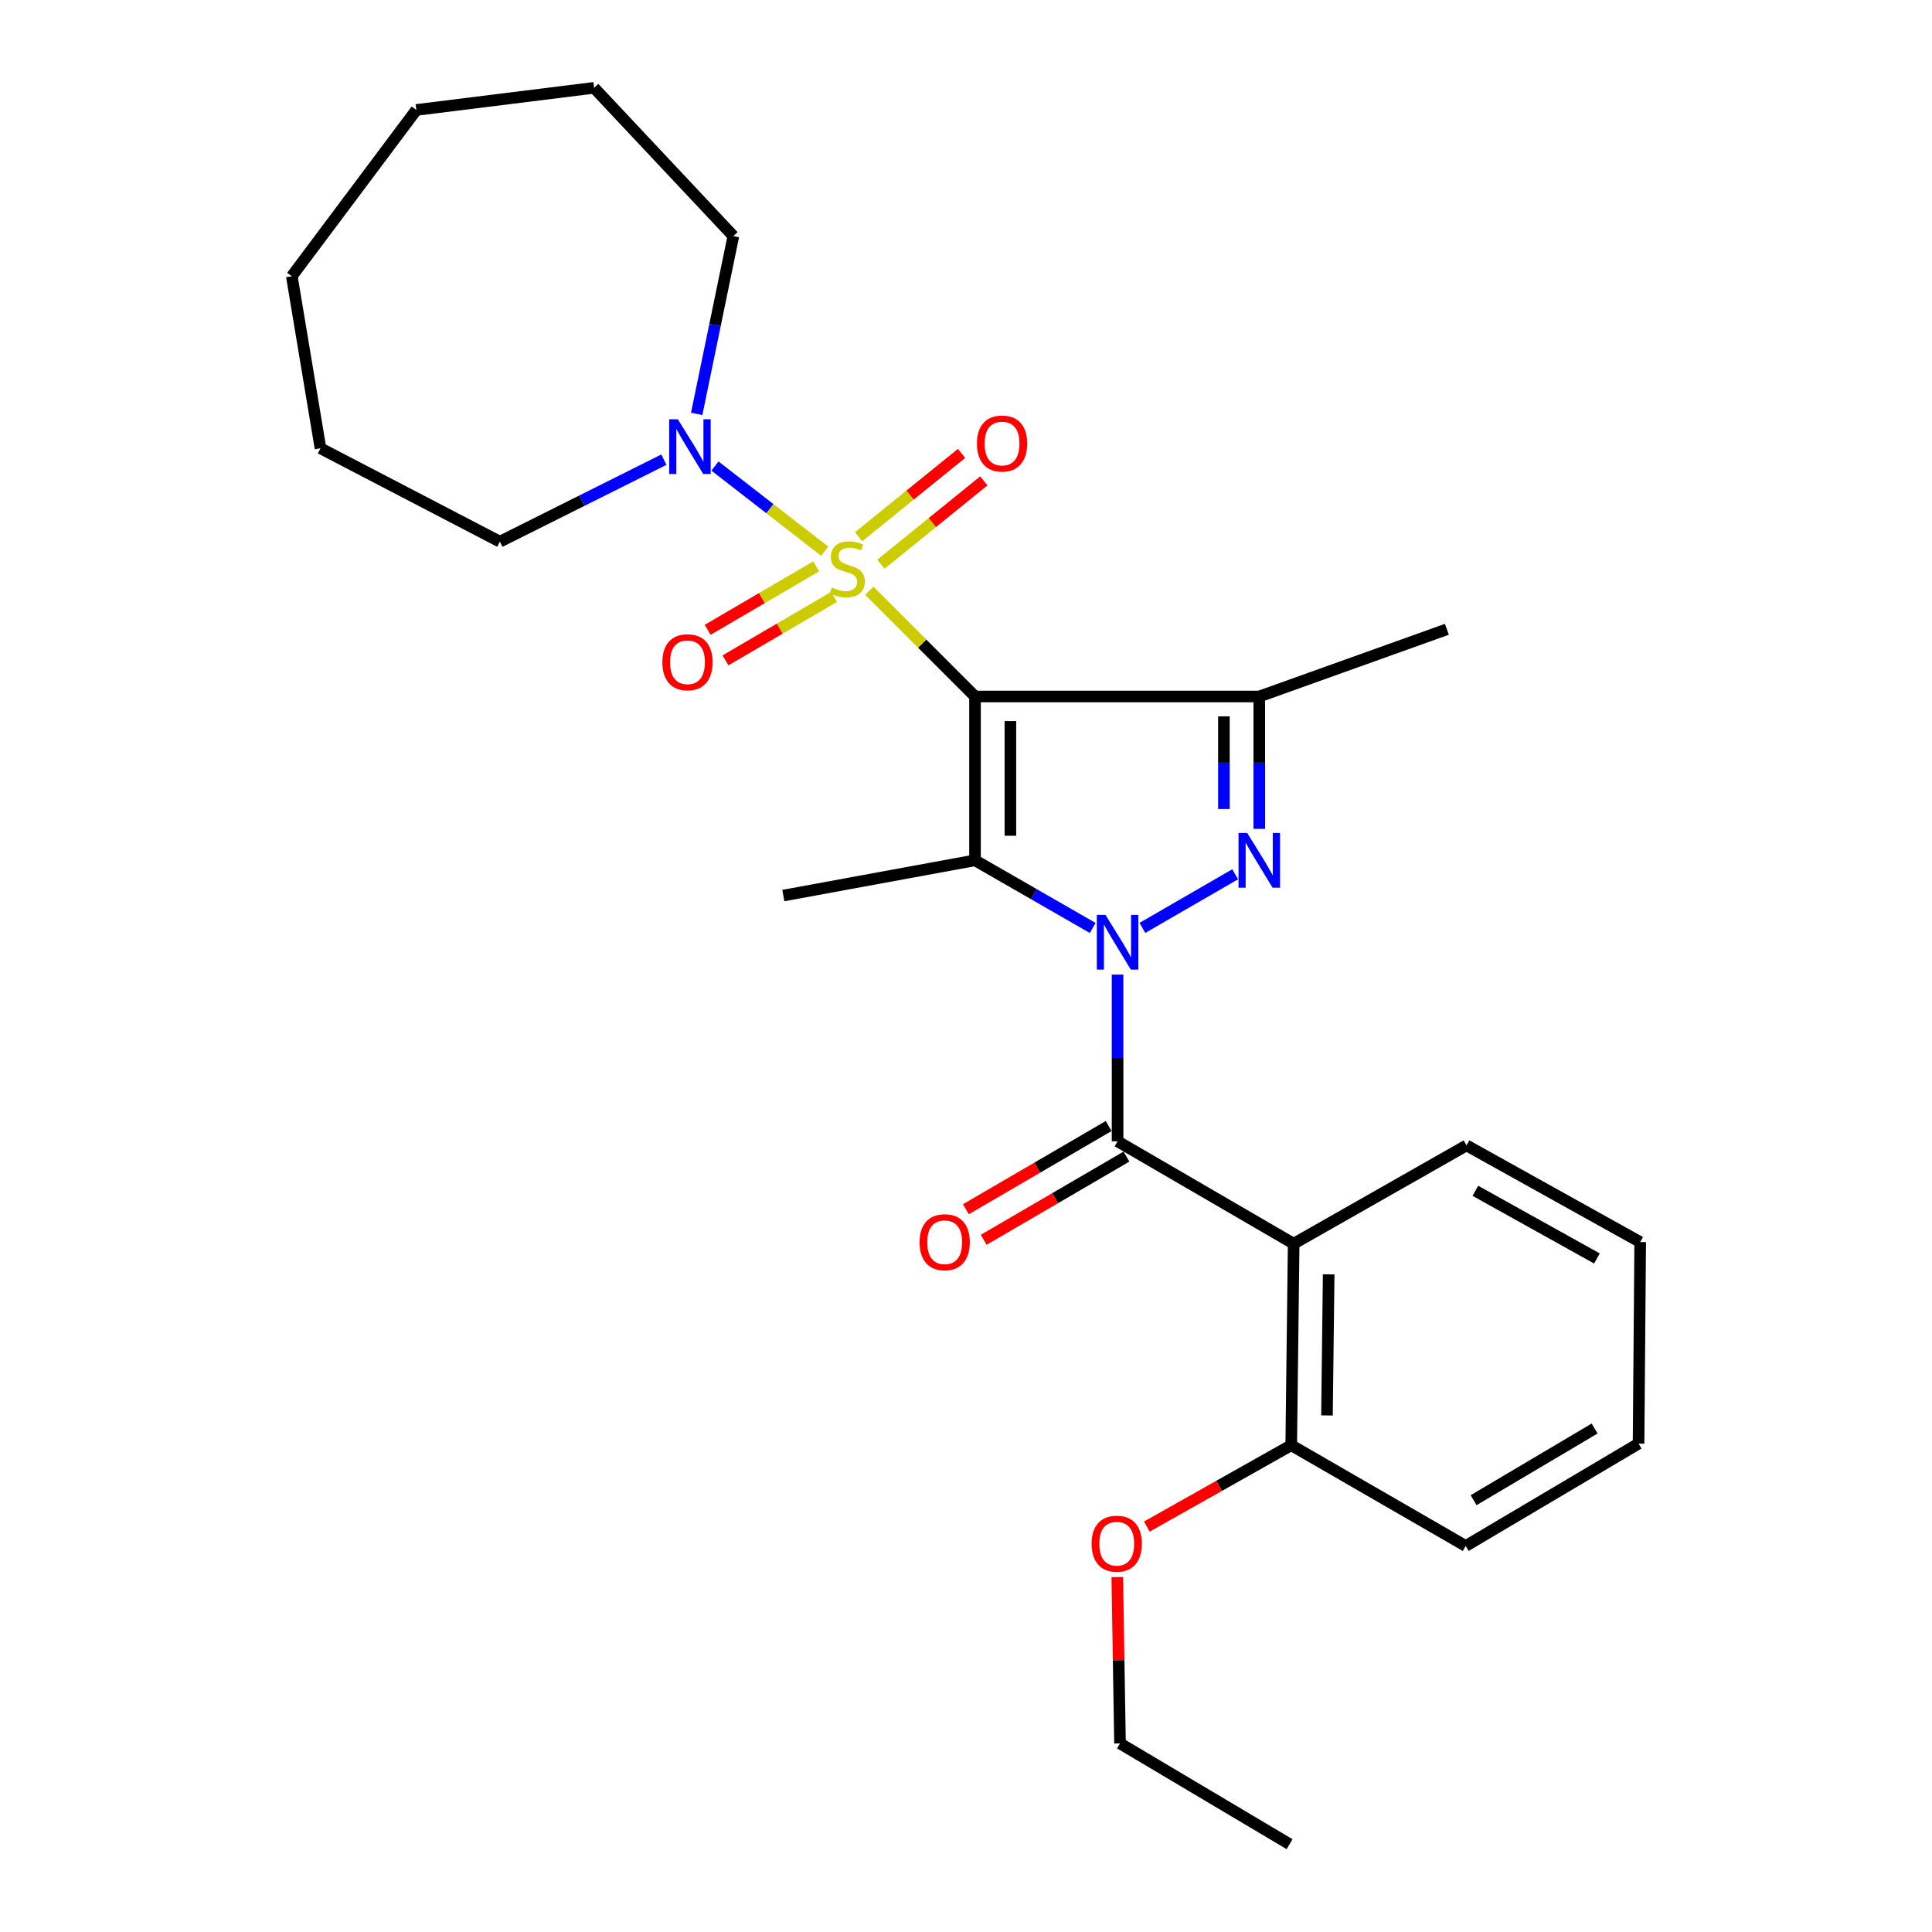 <?xml version='1.0' encoding='iso-8859-1'?>
<svg version='1.1' baseProfile='full'
              xmlns='http://www.w3.org/2000/svg'
                      xmlns:rdkit='http://www.rdkit.org/xml'
                      xmlns:xlink='http://www.w3.org/1999/xlink'
                  xml:space='preserve'
width='1000px' height='1000px' viewBox='0 0 1000 1000'>
<!-- END OF HEADER -->
<rect style='opacity:1.0;fill:#FFFFFF;stroke:none' width='1000' height='1000' x='0' y='0'> </rect>
<path class='bond-0' d='M 504.669,360.502 L 477.307,333.14' style='fill:none;fill-rule:evenodd;stroke:#000000;stroke-width:6px;stroke-linecap:butt;stroke-linejoin:miter;stroke-opacity:1' />
<path class='bond-0' d='M 477.307,333.14 L 449.945,305.778' style='fill:none;fill-rule:evenodd;stroke:#CCCC00;stroke-width:6px;stroke-linecap:butt;stroke-linejoin:miter;stroke-opacity:1' />
<path class='bond-2' d='M 504.669,360.502 L 504.669,445.302' style='fill:none;fill-rule:evenodd;stroke:#000000;stroke-width:6px;stroke-linecap:butt;stroke-linejoin:miter;stroke-opacity:1' />
<path class='bond-2' d='M 522.98,373.222 L 522.98,432.582' style='fill:none;fill-rule:evenodd;stroke:#000000;stroke-width:6px;stroke-linecap:butt;stroke-linejoin:miter;stroke-opacity:1' />
<path class='bond-4' d='M 504.669,360.502 L 651.807,360.502' style='fill:none;fill-rule:evenodd;stroke:#000000;stroke-width:6px;stroke-linecap:butt;stroke-linejoin:miter;stroke-opacity:1' />
<path class='bond-7' d='M 426.87,285.313 L 398.466,263.269' style='fill:none;fill-rule:evenodd;stroke:#CCCC00;stroke-width:6px;stroke-linecap:butt;stroke-linejoin:miter;stroke-opacity:1' />
<path class='bond-7' d='M 398.466,263.269 L 370.062,241.225' style='fill:none;fill-rule:evenodd;stroke:#0000FF;stroke-width:6px;stroke-linecap:butt;stroke-linejoin:miter;stroke-opacity:1' />
<path class='bond-8' d='M 455.945,292.039 L 482.585,270.475' style='fill:none;fill-rule:evenodd;stroke:#CCCC00;stroke-width:6px;stroke-linecap:butt;stroke-linejoin:miter;stroke-opacity:1' />
<path class='bond-8' d='M 482.585,270.475 L 509.225,248.911' style='fill:none;fill-rule:evenodd;stroke:#FF0000;stroke-width:6px;stroke-linecap:butt;stroke-linejoin:miter;stroke-opacity:1' />
<path class='bond-8' d='M 444.424,277.807 L 471.064,256.243' style='fill:none;fill-rule:evenodd;stroke:#CCCC00;stroke-width:6px;stroke-linecap:butt;stroke-linejoin:miter;stroke-opacity:1' />
<path class='bond-8' d='M 471.064,256.243 L 497.704,234.678' style='fill:none;fill-rule:evenodd;stroke:#FF0000;stroke-width:6px;stroke-linecap:butt;stroke-linejoin:miter;stroke-opacity:1' />
<path class='bond-9' d='M 422.431,293.164 L 394.358,309.577' style='fill:none;fill-rule:evenodd;stroke:#CCCC00;stroke-width:6px;stroke-linecap:butt;stroke-linejoin:miter;stroke-opacity:1' />
<path class='bond-9' d='M 394.358,309.577 L 366.284,325.99' style='fill:none;fill-rule:evenodd;stroke:#FF0000;stroke-width:6px;stroke-linecap:butt;stroke-linejoin:miter;stroke-opacity:1' />
<path class='bond-9' d='M 431.673,308.972 L 403.6,325.385' style='fill:none;fill-rule:evenodd;stroke:#CCCC00;stroke-width:6px;stroke-linecap:butt;stroke-linejoin:miter;stroke-opacity:1' />
<path class='bond-9' d='M 403.6,325.385 L 375.526,341.798' style='fill:none;fill-rule:evenodd;stroke:#FF0000;stroke-width:6px;stroke-linecap:butt;stroke-linejoin:miter;stroke-opacity:1' />
<path class='bond-1' d='M 565.584,480.315 L 535.127,462.808' style='fill:none;fill-rule:evenodd;stroke:#0000FF;stroke-width:6px;stroke-linecap:butt;stroke-linejoin:miter;stroke-opacity:1' />
<path class='bond-1' d='M 535.127,462.808 L 504.669,445.302' style='fill:none;fill-rule:evenodd;stroke:#000000;stroke-width:6px;stroke-linecap:butt;stroke-linejoin:miter;stroke-opacity:1' />
<path class='bond-5' d='M 578.452,504.447 L 578.452,547.594' style='fill:none;fill-rule:evenodd;stroke:#0000FF;stroke-width:6px;stroke-linecap:butt;stroke-linejoin:miter;stroke-opacity:1' />
<path class='bond-5' d='M 578.452,547.594 L 578.452,590.74' style='fill:none;fill-rule:evenodd;stroke:#000000;stroke-width:6px;stroke-linecap:butt;stroke-linejoin:miter;stroke-opacity:1' />
<path class='bond-27' d='M 591.31,480.277 L 639.32,452.521' style='fill:none;fill-rule:evenodd;stroke:#0000FF;stroke-width:6px;stroke-linecap:butt;stroke-linejoin:miter;stroke-opacity:1' />
<path class='bond-12' d='M 504.669,445.302 L 405.455,463.541' style='fill:none;fill-rule:evenodd;stroke:#000000;stroke-width:6px;stroke-linecap:butt;stroke-linejoin:miter;stroke-opacity:1' />
<path class='bond-3' d='M 651.807,429.022 L 651.807,394.762' style='fill:none;fill-rule:evenodd;stroke:#0000FF;stroke-width:6px;stroke-linecap:butt;stroke-linejoin:miter;stroke-opacity:1' />
<path class='bond-3' d='M 651.807,394.762 L 651.807,360.502' style='fill:none;fill-rule:evenodd;stroke:#000000;stroke-width:6px;stroke-linecap:butt;stroke-linejoin:miter;stroke-opacity:1' />
<path class='bond-3' d='M 633.496,418.744 L 633.496,394.762' style='fill:none;fill-rule:evenodd;stroke:#0000FF;stroke-width:6px;stroke-linecap:butt;stroke-linejoin:miter;stroke-opacity:1' />
<path class='bond-3' d='M 633.496,394.762 L 633.496,370.78' style='fill:none;fill-rule:evenodd;stroke:#000000;stroke-width:6px;stroke-linecap:butt;stroke-linejoin:miter;stroke-opacity:1' />
<path class='bond-13' d='M 651.807,360.502 L 748.905,325.722' style='fill:none;fill-rule:evenodd;stroke:#000000;stroke-width:6px;stroke-linecap:butt;stroke-linejoin:miter;stroke-opacity:1' />
<path class='bond-6' d='M 578.452,590.74 L 669.599,643.74' style='fill:none;fill-rule:evenodd;stroke:#000000;stroke-width:6px;stroke-linecap:butt;stroke-linejoin:miter;stroke-opacity:1' />
<path class='bond-10' d='M 573.841,582.83 L 536.896,604.365' style='fill:none;fill-rule:evenodd;stroke:#000000;stroke-width:6px;stroke-linecap:butt;stroke-linejoin:miter;stroke-opacity:1' />
<path class='bond-10' d='M 536.896,604.365 L 499.952,625.899' style='fill:none;fill-rule:evenodd;stroke:#FF0000;stroke-width:6px;stroke-linecap:butt;stroke-linejoin:miter;stroke-opacity:1' />
<path class='bond-10' d='M 583.062,598.65 L 546.117,620.184' style='fill:none;fill-rule:evenodd;stroke:#000000;stroke-width:6px;stroke-linecap:butt;stroke-linejoin:miter;stroke-opacity:1' />
<path class='bond-10' d='M 546.117,620.184 L 509.173,641.719' style='fill:none;fill-rule:evenodd;stroke:#FF0000;stroke-width:6px;stroke-linecap:butt;stroke-linejoin:miter;stroke-opacity:1' />
<path class='bond-11' d='M 669.599,643.74 L 668.337,748.05' style='fill:none;fill-rule:evenodd;stroke:#000000;stroke-width:6px;stroke-linecap:butt;stroke-linejoin:miter;stroke-opacity:1' />
<path class='bond-11' d='M 687.719,659.608 L 686.836,732.625' style='fill:none;fill-rule:evenodd;stroke:#000000;stroke-width:6px;stroke-linecap:butt;stroke-linejoin:miter;stroke-opacity:1' />
<path class='bond-14' d='M 669.599,643.74 L 759.078,592.856' style='fill:none;fill-rule:evenodd;stroke:#000000;stroke-width:6px;stroke-linecap:butt;stroke-linejoin:miter;stroke-opacity:1' />
<path class='bond-16' d='M 343.625,237.923 L 301.18,259.147' style='fill:none;fill-rule:evenodd;stroke:#0000FF;stroke-width:6px;stroke-linecap:butt;stroke-linejoin:miter;stroke-opacity:1' />
<path class='bond-16' d='M 301.18,259.147 L 258.735,280.372' style='fill:none;fill-rule:evenodd;stroke:#000000;stroke-width:6px;stroke-linecap:butt;stroke-linejoin:miter;stroke-opacity:1' />
<path class='bond-17' d='M 360.608,214.235 L 370.097,168.221' style='fill:none;fill-rule:evenodd;stroke:#0000FF;stroke-width:6px;stroke-linecap:butt;stroke-linejoin:miter;stroke-opacity:1' />
<path class='bond-17' d='M 370.097,168.221 L 379.586,122.207' style='fill:none;fill-rule:evenodd;stroke:#000000;stroke-width:6px;stroke-linecap:butt;stroke-linejoin:miter;stroke-opacity:1' />
<path class='bond-15' d='M 668.337,748.05 L 630.977,769.1' style='fill:none;fill-rule:evenodd;stroke:#000000;stroke-width:6px;stroke-linecap:butt;stroke-linejoin:miter;stroke-opacity:1' />
<path class='bond-15' d='M 630.977,769.1 L 593.616,790.15' style='fill:none;fill-rule:evenodd;stroke:#FF0000;stroke-width:6px;stroke-linecap:butt;stroke-linejoin:miter;stroke-opacity:1' />
<path class='bond-18' d='M 668.337,748.05 L 758.65,800.196' style='fill:none;fill-rule:evenodd;stroke:#000000;stroke-width:6px;stroke-linecap:butt;stroke-linejoin:miter;stroke-opacity:1' />
<path class='bond-20' d='M 759.078,592.856 L 848.963,642.896' style='fill:none;fill-rule:evenodd;stroke:#000000;stroke-width:6px;stroke-linecap:butt;stroke-linejoin:miter;stroke-opacity:1' />
<path class='bond-20' d='M 763.654,616.361 L 826.574,651.388' style='fill:none;fill-rule:evenodd;stroke:#000000;stroke-width:6px;stroke-linecap:butt;stroke-linejoin:miter;stroke-opacity:1' />
<path class='bond-19' d='M 578.308,816.281 L 579.01,859.336' style='fill:none;fill-rule:evenodd;stroke:#FF0000;stroke-width:6px;stroke-linecap:butt;stroke-linejoin:miter;stroke-opacity:1' />
<path class='bond-19' d='M 579.01,859.336 L 579.713,902.39' style='fill:none;fill-rule:evenodd;stroke:#000000;stroke-width:6px;stroke-linecap:butt;stroke-linejoin:miter;stroke-opacity:1' />
<path class='bond-21' d='M 258.735,280.372 L 165.879,232.032' style='fill:none;fill-rule:evenodd;stroke:#000000;stroke-width:6px;stroke-linecap:butt;stroke-linejoin:miter;stroke-opacity:1' />
<path class='bond-22' d='M 379.586,122.207 L 307.503,45.455' style='fill:none;fill-rule:evenodd;stroke:#000000;stroke-width:6px;stroke-linecap:butt;stroke-linejoin:miter;stroke-opacity:1' />
<path class='bond-29' d='M 758.65,800.196 L 848.119,747.206' style='fill:none;fill-rule:evenodd;stroke:#000000;stroke-width:6px;stroke-linecap:butt;stroke-linejoin:miter;stroke-opacity:1' />
<path class='bond-29' d='M 762.74,776.492 L 825.368,739.4' style='fill:none;fill-rule:evenodd;stroke:#000000;stroke-width:6px;stroke-linecap:butt;stroke-linejoin:miter;stroke-opacity:1' />
<path class='bond-23' d='M 579.713,902.39 L 667.483,954.545' style='fill:none;fill-rule:evenodd;stroke:#000000;stroke-width:6px;stroke-linecap:butt;stroke-linejoin:miter;stroke-opacity:1' />
<path class='bond-24' d='M 848.963,642.896 L 848.119,747.206' style='fill:none;fill-rule:evenodd;stroke:#000000;stroke-width:6px;stroke-linecap:butt;stroke-linejoin:miter;stroke-opacity:1' />
<path class='bond-25' d='M 165.879,232.032 L 151.037,142.98' style='fill:none;fill-rule:evenodd;stroke:#000000;stroke-width:6px;stroke-linecap:butt;stroke-linejoin:miter;stroke-opacity:1' />
<path class='bond-26' d='M 307.503,45.455 L 215.481,56.909' style='fill:none;fill-rule:evenodd;stroke:#000000;stroke-width:6px;stroke-linecap:butt;stroke-linejoin:miter;stroke-opacity:1' />
<path class='bond-28' d='M 151.037,142.98 L 215.481,56.909' style='fill:none;fill-rule:evenodd;stroke:#000000;stroke-width:6px;stroke-linecap:butt;stroke-linejoin:miter;stroke-opacity:1' />
<path  class='atom-1' d='M 430.527 304.079
Q 430.847 304.199, 432.167 304.759
Q 433.487 305.319, 434.927 305.679
Q 436.407 305.999, 437.847 305.999
Q 440.527 305.999, 442.087 304.719
Q 443.647 303.399, 443.647 301.119
Q 443.647 299.559, 442.847 298.599
Q 442.087 297.639, 440.887 297.119
Q 439.687 296.599, 437.687 295.999
Q 435.167 295.239, 433.647 294.519
Q 432.167 293.799, 431.087 292.279
Q 430.047 290.759, 430.047 288.199
Q 430.047 284.639, 432.447 282.439
Q 434.887 280.239, 439.687 280.239
Q 442.967 280.239, 446.687 281.799
L 445.767 284.879
Q 442.367 283.479, 439.807 283.479
Q 437.047 283.479, 435.527 284.639
Q 434.007 285.759, 434.047 287.719
Q 434.047 289.239, 434.807 290.159
Q 435.607 291.079, 436.727 291.599
Q 437.887 292.119, 439.807 292.719
Q 442.367 293.519, 443.887 294.319
Q 445.407 295.119, 446.487 296.759
Q 447.607 298.359, 447.607 301.119
Q 447.607 305.039, 444.967 307.159
Q 442.367 309.239, 438.007 309.239
Q 435.487 309.239, 433.567 308.679
Q 431.687 308.159, 429.447 307.239
L 430.527 304.079
' fill='#CCCC00'/>
<path  class='atom-2' d='M 572.192 473.551
L 581.472 488.551
Q 582.392 490.031, 583.872 492.711
Q 585.352 495.391, 585.432 495.551
L 585.432 473.551
L 589.192 473.551
L 589.192 501.871
L 585.312 501.871
L 575.352 485.471
Q 574.192 483.551, 572.952 481.351
Q 571.752 479.151, 571.392 478.471
L 571.392 501.871
L 567.712 501.871
L 567.712 473.551
L 572.192 473.551
' fill='#0000FF'/>
<path  class='atom-4' d='M 645.547 431.142
L 654.827 446.142
Q 655.747 447.622, 657.227 450.302
Q 658.707 452.982, 658.787 453.142
L 658.787 431.142
L 662.547 431.142
L 662.547 459.462
L 658.667 459.462
L 648.707 443.062
Q 647.547 441.142, 646.307 438.942
Q 645.107 436.742, 644.747 436.062
L 644.747 459.462
L 641.067 459.462
L 641.067 431.142
L 645.547 431.142
' fill='#0000FF'/>
<path  class='atom-8' d='M 350.855 217.017
L 360.135 232.017
Q 361.055 233.497, 362.535 236.177
Q 364.015 238.857, 364.095 239.017
L 364.095 217.017
L 367.855 217.017
L 367.855 245.337
L 363.975 245.337
L 354.015 228.937
Q 352.855 227.017, 351.615 224.817
Q 350.415 222.617, 350.055 221.937
L 350.055 245.337
L 346.375 245.337
L 346.375 217.017
L 350.855 217.017
' fill='#0000FF'/>
<path  class='atom-9' d='M 505.667 229.568
Q 505.667 222.768, 509.027 218.968
Q 512.387 215.168, 518.667 215.168
Q 524.947 215.168, 528.307 218.968
Q 531.667 222.768, 531.667 229.568
Q 531.667 236.448, 528.267 240.368
Q 524.867 244.248, 518.667 244.248
Q 512.427 244.248, 509.027 240.368
Q 505.667 236.488, 505.667 229.568
M 518.667 241.048
Q 522.987 241.048, 525.307 238.168
Q 527.667 235.248, 527.667 229.568
Q 527.667 224.008, 525.307 221.208
Q 522.987 218.368, 518.667 218.368
Q 514.347 218.368, 511.987 221.168
Q 509.667 223.968, 509.667 229.568
Q 509.667 235.288, 511.987 238.168
Q 514.347 241.048, 518.667 241.048
' fill='#FF0000'/>
<path  class='atom-10' d='M 342.843 342.78
Q 342.843 335.98, 346.203 332.18
Q 349.563 328.38, 355.843 328.38
Q 362.123 328.38, 365.483 332.18
Q 368.843 335.98, 368.843 342.78
Q 368.843 349.66, 365.443 353.58
Q 362.043 357.46, 355.843 357.46
Q 349.603 357.46, 346.203 353.58
Q 342.843 349.7, 342.843 342.78
M 355.843 354.26
Q 360.163 354.26, 362.483 351.38
Q 364.843 348.46, 364.843 342.78
Q 364.843 337.22, 362.483 334.42
Q 360.163 331.58, 355.843 331.58
Q 351.523 331.58, 349.163 334.38
Q 346.843 337.18, 346.843 342.78
Q 346.843 348.5, 349.163 351.38
Q 351.523 354.26, 355.843 354.26
' fill='#FF0000'/>
<path  class='atom-11' d='M 475.973 642.976
Q 475.973 636.176, 479.333 632.376
Q 482.693 628.576, 488.973 628.576
Q 495.253 628.576, 498.613 632.376
Q 501.973 636.176, 501.973 642.976
Q 501.973 649.856, 498.573 653.776
Q 495.173 657.656, 488.973 657.656
Q 482.733 657.656, 479.333 653.776
Q 475.973 649.896, 475.973 642.976
M 488.973 654.456
Q 493.293 654.456, 495.613 651.576
Q 497.973 648.656, 497.973 642.976
Q 497.973 637.416, 495.613 634.616
Q 493.293 631.776, 488.973 631.776
Q 484.653 631.776, 482.293 634.576
Q 479.973 637.376, 479.973 642.976
Q 479.973 648.696, 482.293 651.576
Q 484.653 654.456, 488.973 654.456
' fill='#FF0000'/>
<path  class='atom-16' d='M 565.024 799.014
Q 565.024 792.214, 568.384 788.414
Q 571.744 784.614, 578.024 784.614
Q 584.304 784.614, 587.664 788.414
Q 591.024 792.214, 591.024 799.014
Q 591.024 805.894, 587.624 809.814
Q 584.224 813.694, 578.024 813.694
Q 571.784 813.694, 568.384 809.814
Q 565.024 805.934, 565.024 799.014
M 578.024 810.494
Q 582.344 810.494, 584.664 807.614
Q 587.024 804.694, 587.024 799.014
Q 587.024 793.454, 584.664 790.654
Q 582.344 787.814, 578.024 787.814
Q 573.704 787.814, 571.344 790.614
Q 569.024 793.414, 569.024 799.014
Q 569.024 804.734, 571.344 807.614
Q 573.704 810.494, 578.024 810.494
' fill='#FF0000'/>
</svg>
